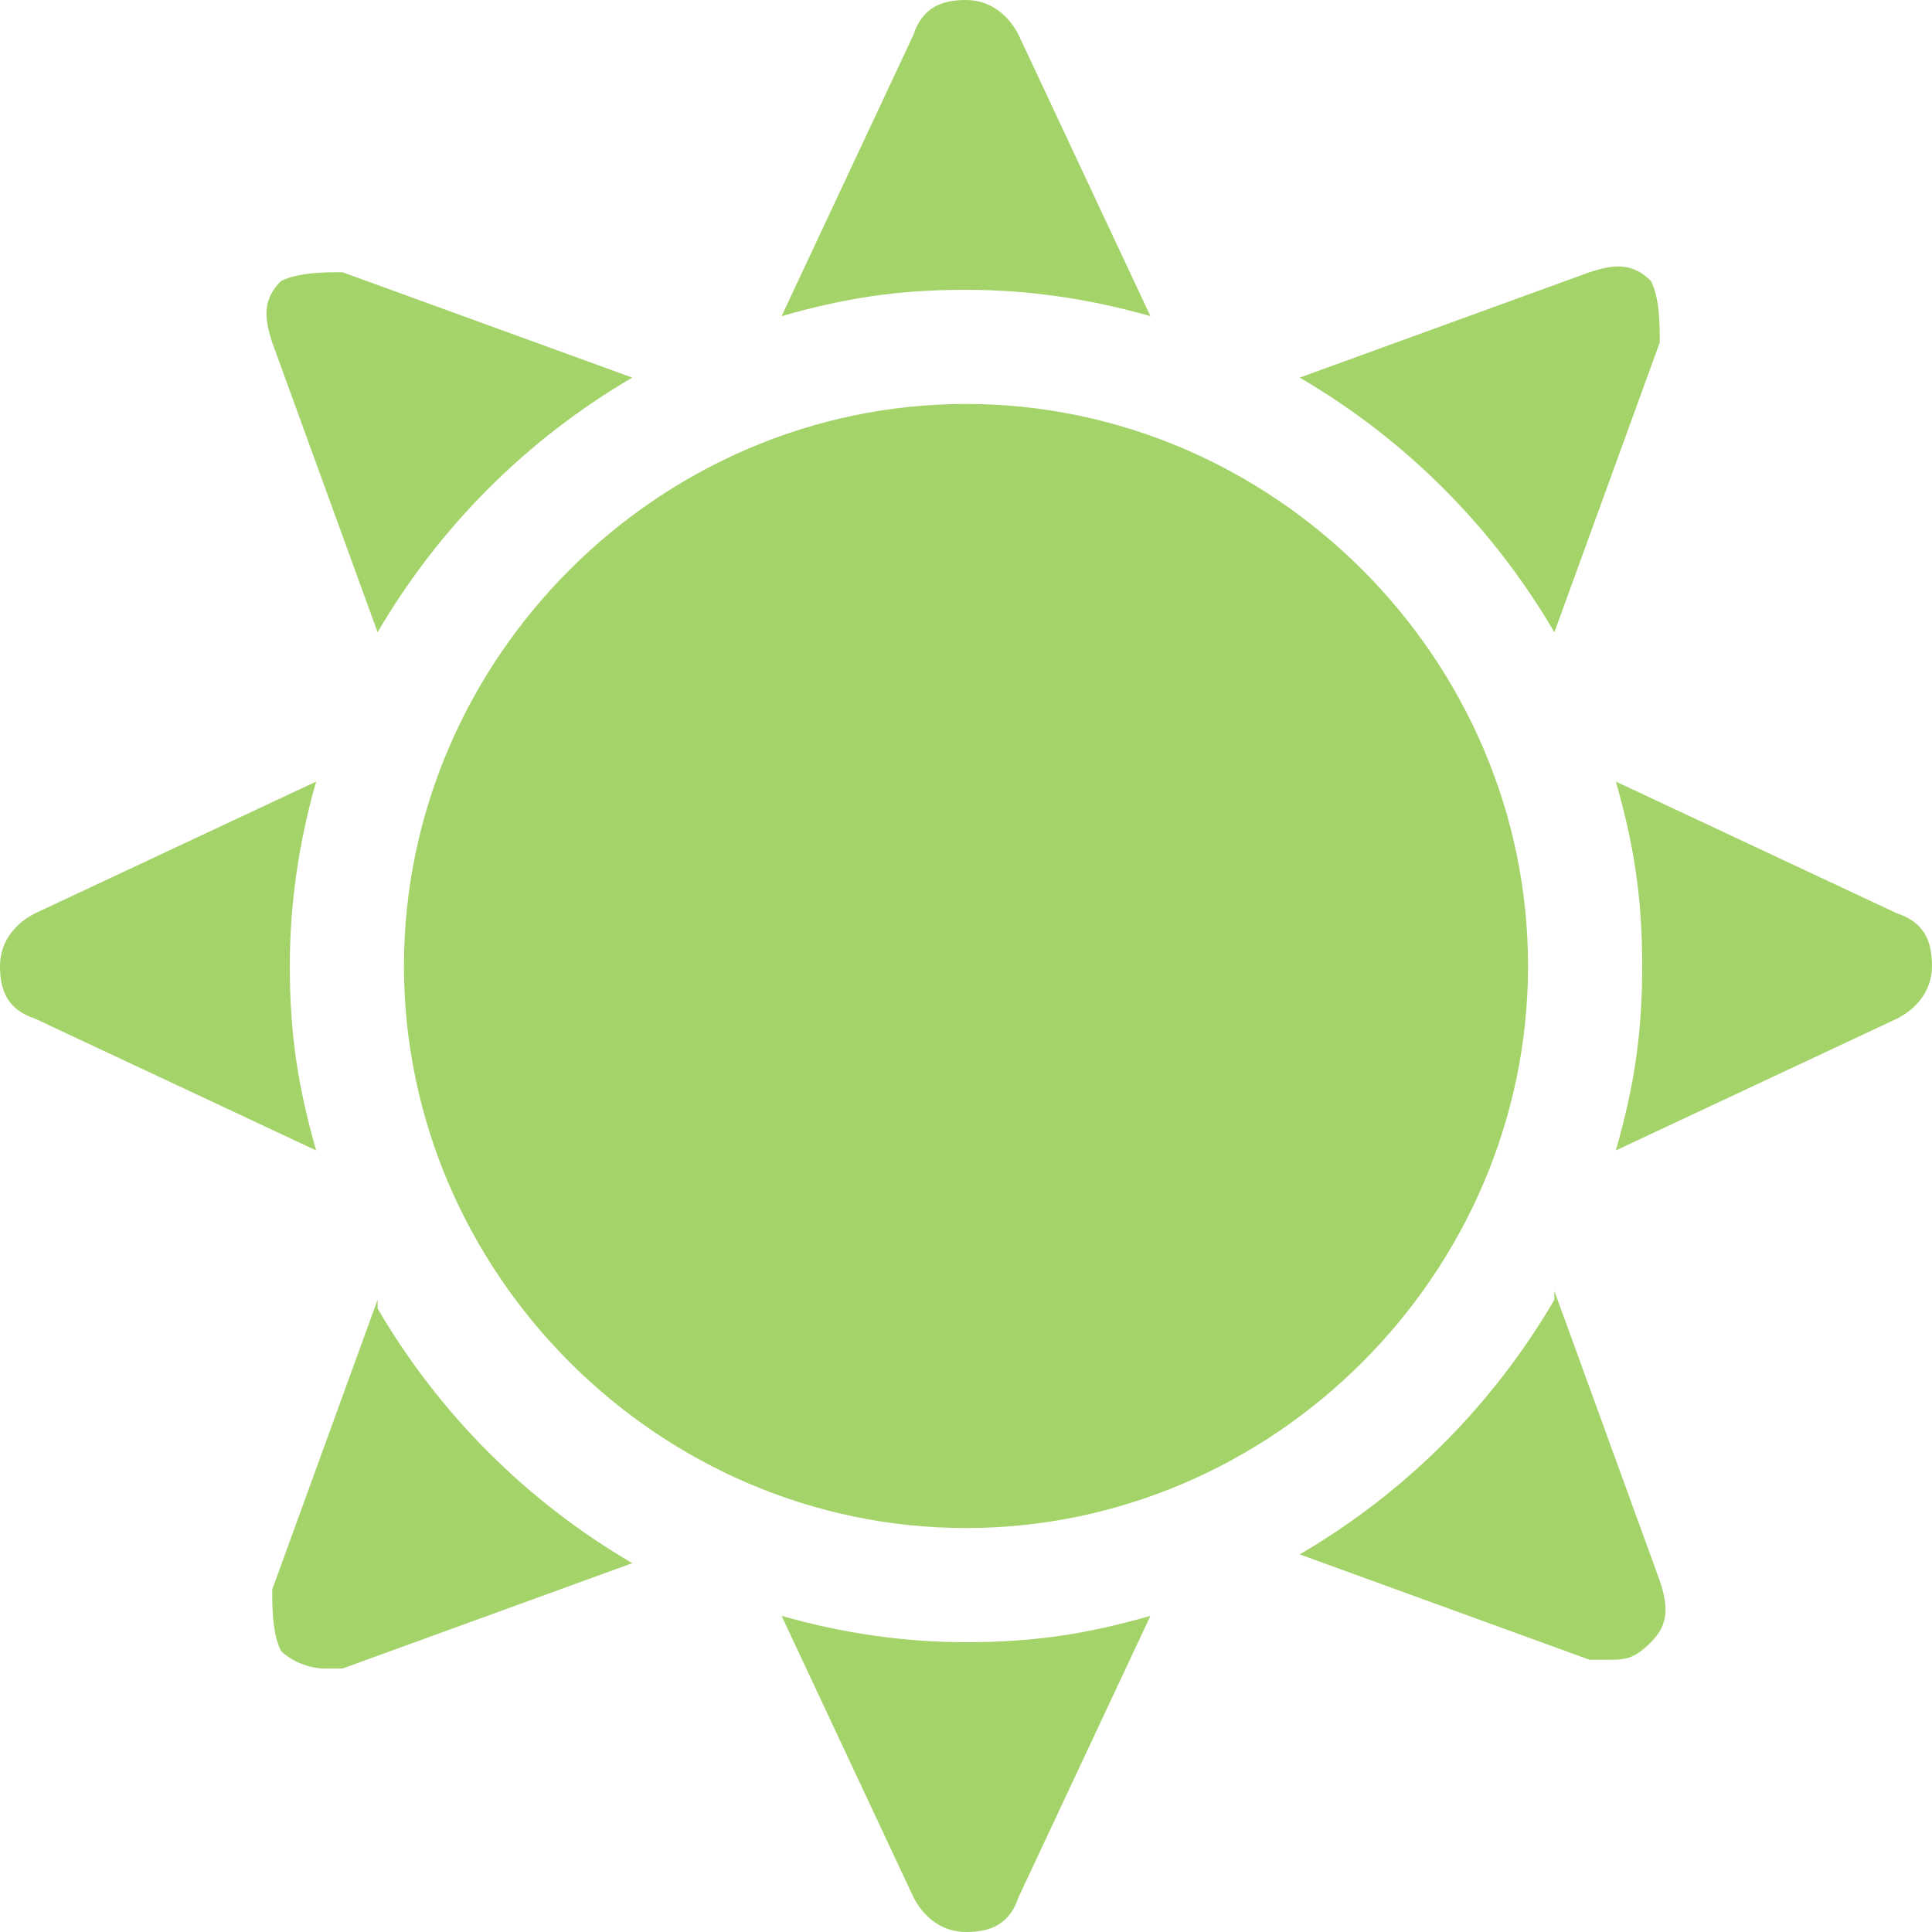 <?xml version="1.0" encoding="UTF-8"?>
<svg id="Layer_1" xmlns="http://www.w3.org/2000/svg" xmlns:xlink="http://www.w3.org/1999/xlink" version="1.1" viewBox="0 0 22 22">
  <!-- Generator: Adobe Illustrator 29.8.0, SVG Export Plug-In . SVG Version: 2.1.1 Build 160)  -->
  <defs>
    <clipPath id="clippath">
      <rect y="0" width="22" height="22" style="fill: none;"/>
    </clipPath>
  </defs>
  <g style="clip-path: url(#clippath);">
    <g>
      <path d="M4.3,7.2c.7-1.2,1.7-2.2,2.9-2.9l-3.3-1.2c-.2,0-.5,0-.7.1-.2.2-.2.4-.1.7l1.2,3.3Z" style="fill: #a4d369;"/>
      <path d="M3.3,11c0-.7.1-1.4.3-2.1l-3.2,1.5c-.2.1-.4.3-.4.6s.1.5.4.6l3.2,1.5c-.2-.7-.3-1.3-.3-2.1" style="fill: #a4d369;"/>
      <path d="M11,3.3c.7,0,1.4.1,2.1.3l-1.5-3.2c-.1-.2-.3-.4-.6-.4s-.5.1-.6.4l-1.5,3.2c.7-.2,1.3-.3,2.1-.3" style="fill: #a4d369;"/>
      <path d="M17.7,7.2l1.2-3.3c0-.2,0-.5-.1-.7-.2-.2-.4-.2-.7-.1l-3.3,1.2c1.2.7,2.2,1.7,2.9,2.9Z" style="fill: #a4d369;"/>
      <path d="M11,18.7c-.7,0-1.4-.1-2.1-.3l1.5,3.2c.1.2.3.4.6.4s.5-.1.6-.4l1.5-3.2c-.7.2-1.3.3-2.1.3" style="fill: #a4d369;"/>
      <path d="M4.3,14.8l-1.2,3.3c0,.2,0,.5.1.7.1.1.3.2.5.2s.1,0,.2,0l3.3-1.2c-1.2-.7-2.2-1.7-2.9-2.9" style="fill: #a4d369;"/>
      <path d="M21.6,10.4l-3.2-1.5c.2.7.3,1.3.3,2.1s-.1,1.4-.3,2.1l3.2-1.5c.2-.1.4-.3.4-.6s-.1-.5-.4-.6" style="fill: #a4d369;"/>
      <path d="M17.7,14.8c-.7,1.2-1.7,2.2-2.9,2.9l3.3,1.2c0,0,.2,0,.2,0,.2,0,.3,0,.5-.2.2-.2.2-.4.1-.7l-1.2-3.3h0Z" style="fill: #a4d369;"/>
      <path d="M11,17.4c-3.5,0-6.4-2.9-6.4-6.4s2.9-6.4,6.4-6.4,6.4,2.9,6.4,6.4-2.9,6.4-6.4,6.4Z" style="fill: #a4d369;"/>
    </g>
  </g>
</svg>